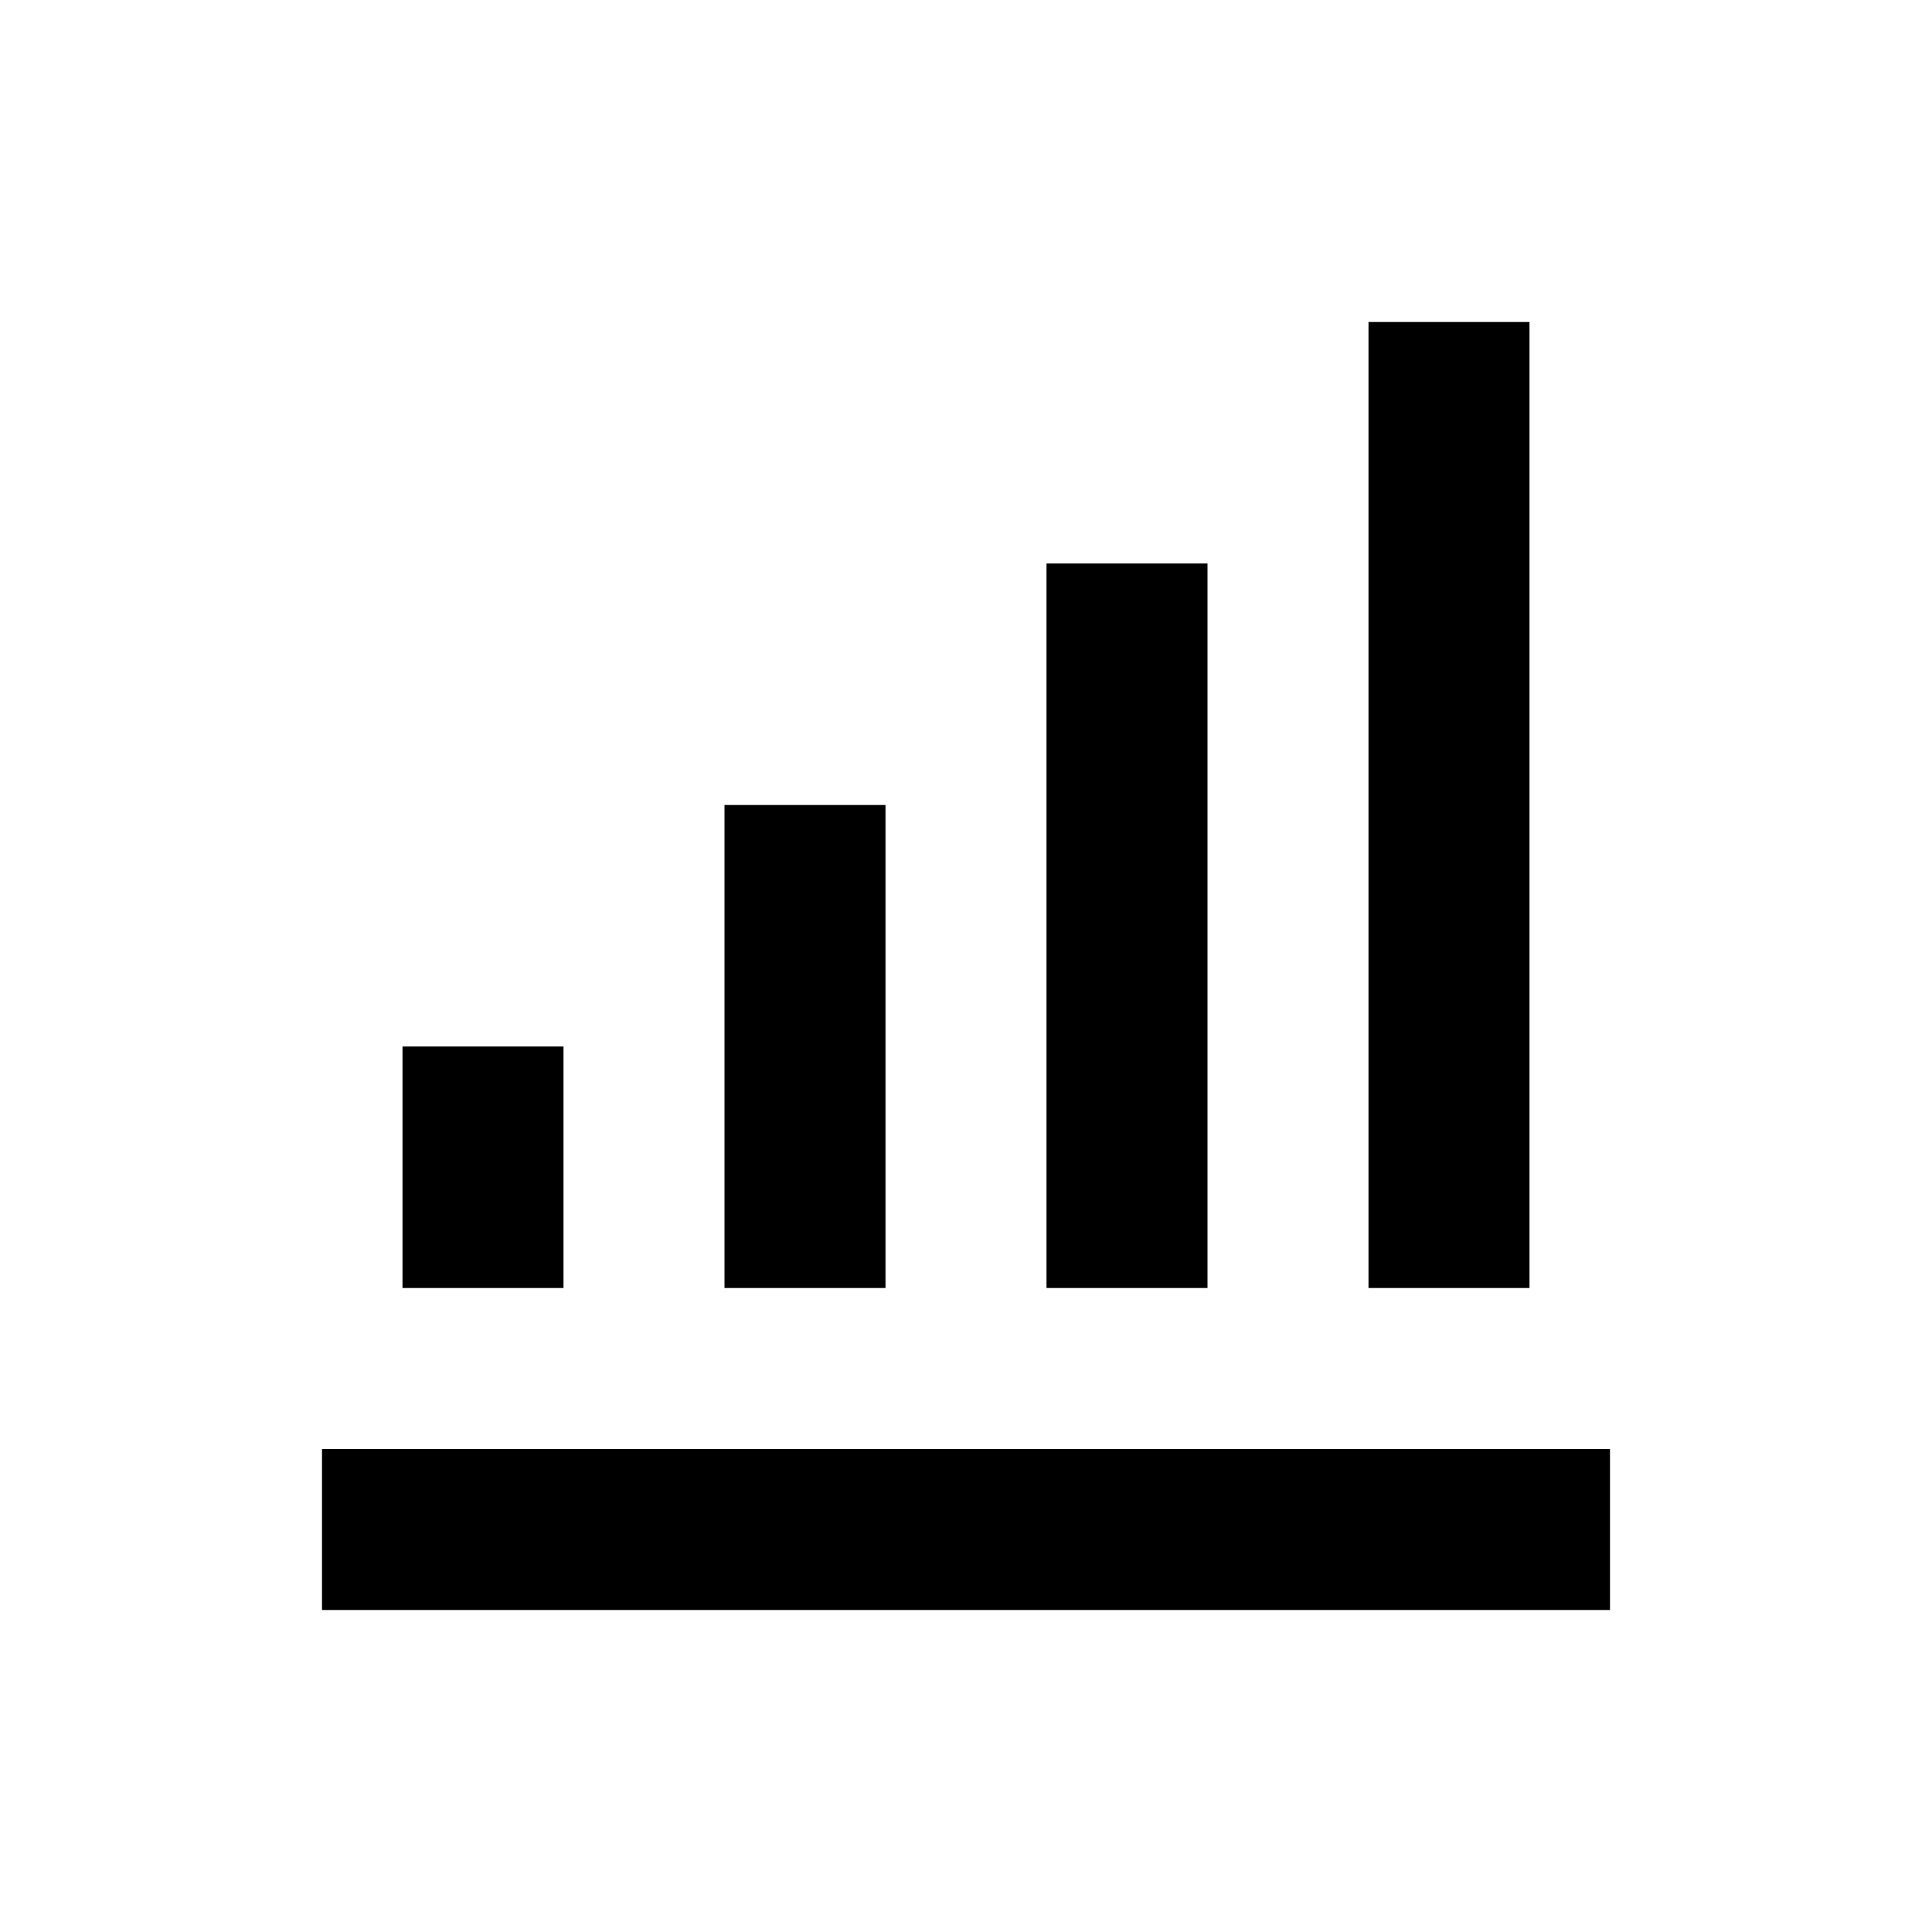<?xml version="1.0" encoding="utf-8"?>
<!-- Generator: Adobe Illustrator 16.0.0, SVG Export Plug-In . SVG Version: 6.00 Build 0)  -->
<!DOCTYPE svg PUBLIC "-//W3C//DTD SVG 1.1//EN" "http://www.w3.org/Graphics/SVG/1.1/DTD/svg11.dtd">
<svg version="1.1" id="Layer_1" xmlns="http://www.w3.org/2000/svg" xmlns:xlink="http://www.w3.org/1999/xlink" x="0px" y="0px"
	 width="24px" height="24px" viewBox="0 0 24 24" enable-background="new 0 0 24 24" xml:space="preserve">
<g>
	<rect x="13" y="7" width="2" height="9"/>
	<rect x="17" y="4" width="2" height="12"/>
	<rect x="9" y="10" width="2" height="6"/>
	<rect x="5" y="13" width="2" height="3"/>
	<rect x="4" y="18" width="16" height="2"/>
</g>
</svg>
